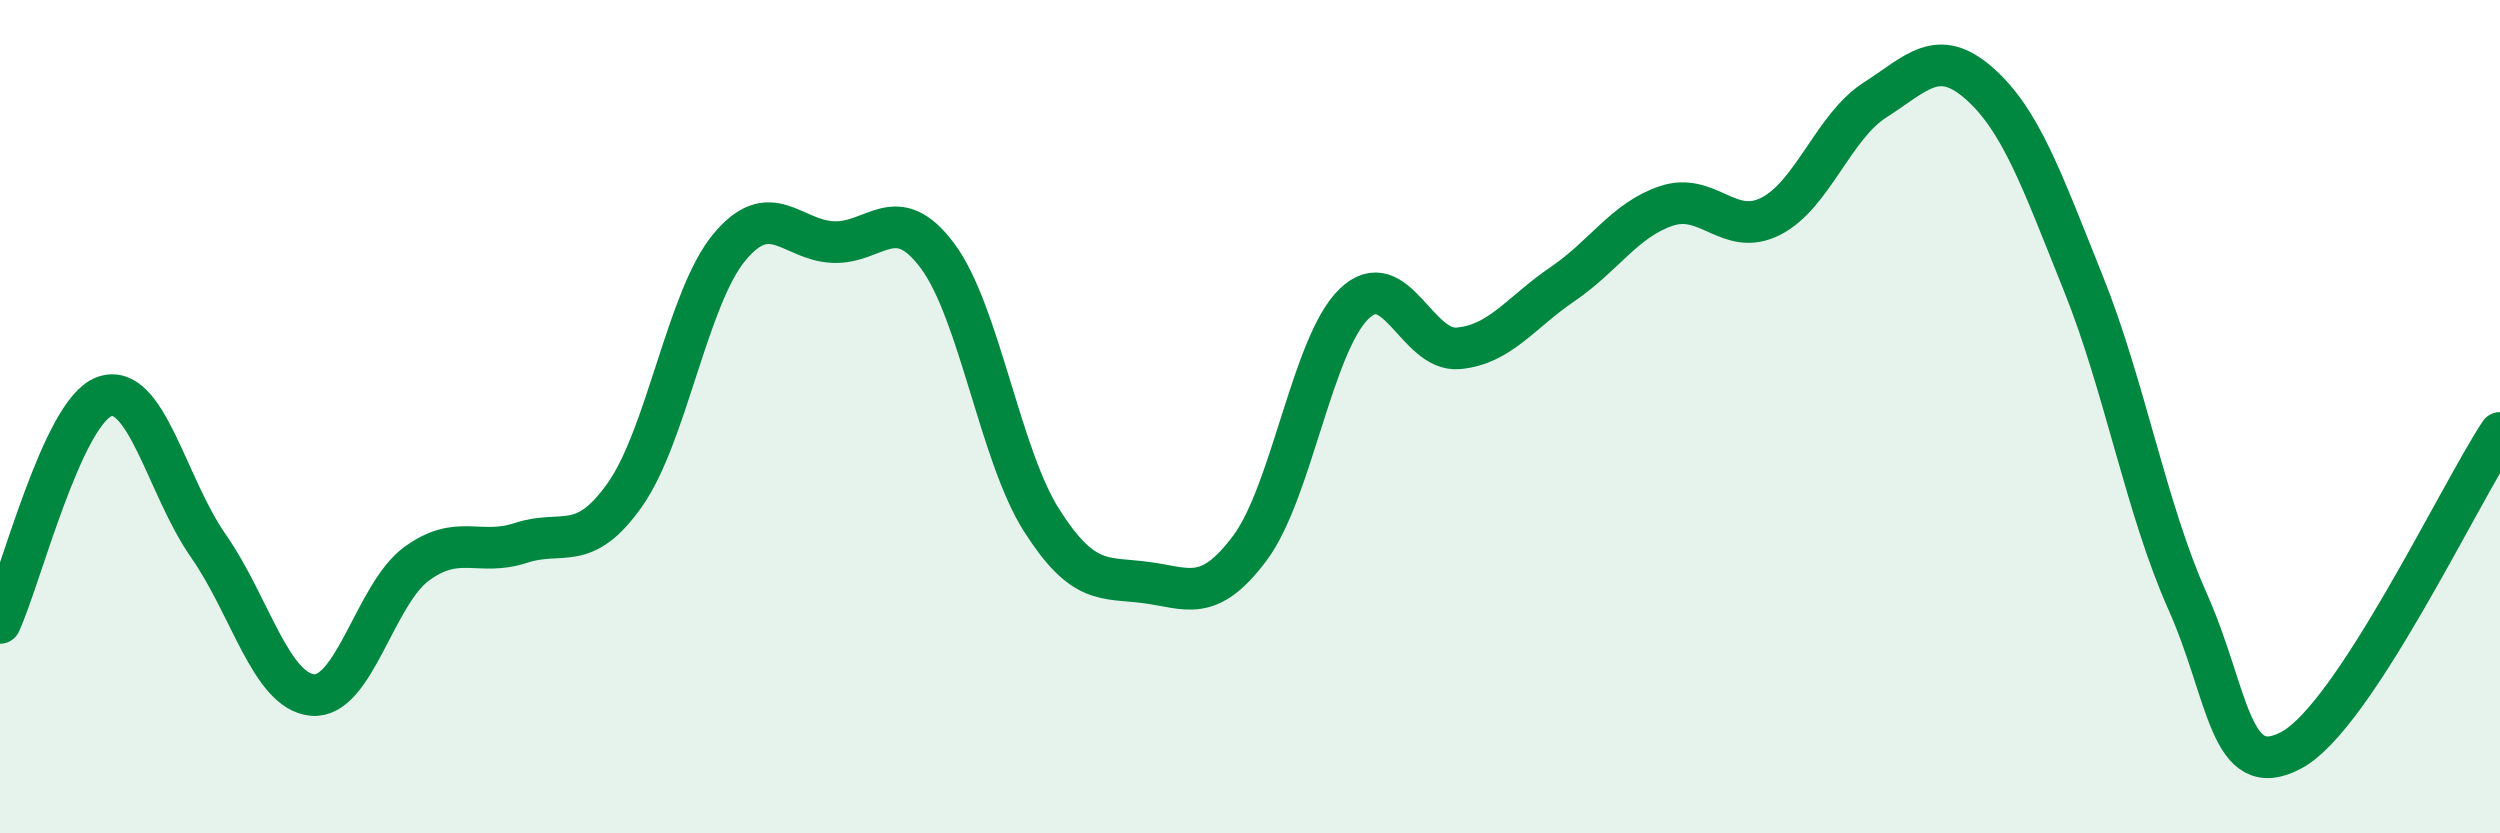 
    <svg width="60" height="20" viewBox="0 0 60 20" xmlns="http://www.w3.org/2000/svg">
      <path
        d="M 0,14.95 C 0.5,13.86 1.5,9.89 2.5,9.52 C 3.5,9.15 4,11.67 5,13.1 C 6,14.53 6.5,16.59 7.5,16.68 C 8.5,16.77 9,14.26 10,13.53 C 11,12.8 11.5,13.36 12.5,13.03 C 13.5,12.7 14,13.29 15,11.87 C 16,10.45 16.5,7.15 17.5,5.94 C 18.5,4.73 19,5.77 20,5.81 C 21,5.85 21.5,4.8 22.5,6.14 C 23.5,7.48 24,10.92 25,12.49 C 26,14.06 26.5,13.85 27.5,13.98 C 28.5,14.11 29,14.49 30,13.15 C 31,11.81 31.5,8.25 32.5,7.29 C 33.5,6.33 34,8.45 35,8.36 C 36,8.27 36.5,7.5 37.5,6.82 C 38.5,6.14 39,5.27 40,4.94 C 41,4.61 41.5,5.7 42.5,5.19 C 43.5,4.68 44,3.04 45,2.4 C 46,1.76 46.5,1.12 47.5,2 C 48.5,2.88 49,4.31 50,6.8 C 51,9.29 51.5,12.19 52.5,14.43 C 53.5,16.67 53.5,18.81 55,18 C 56.5,17.19 59,11.91 60,10.39L60 20L0 20Z"
        fill="#008740"
        opacity="0.1"
        stroke-linecap="round"
        stroke-linejoin="round"
      />
      <path
        d="M 0,14.95 C 0.5,13.86 1.5,9.89 2.5,9.52 C 3.5,9.15 4,11.67 5,13.1 C 6,14.53 6.5,16.59 7.5,16.68 C 8.5,16.77 9,14.26 10,13.53 C 11,12.8 11.5,13.36 12.5,13.03 C 13.5,12.7 14,13.29 15,11.87 C 16,10.45 16.5,7.15 17.5,5.94 C 18.5,4.73 19,5.77 20,5.81 C 21,5.85 21.5,4.8 22.5,6.14 C 23.5,7.48 24,10.92 25,12.49 C 26,14.06 26.5,13.85 27.5,13.98 C 28.5,14.11 29,14.49 30,13.15 C 31,11.81 31.5,8.25 32.5,7.29 C 33.5,6.33 34,8.45 35,8.36 C 36,8.27 36.5,7.5 37.5,6.82 C 38.5,6.14 39,5.27 40,4.94 C 41,4.61 41.5,5.7 42.5,5.19 C 43.5,4.68 44,3.04 45,2.4 C 46,1.76 46.5,1.12 47.5,2 C 48.5,2.88 49,4.31 50,6.8 C 51,9.29 51.5,12.19 52.5,14.43 C 53.5,16.67 53.5,18.81 55,18 C 56.5,17.19 59,11.91 60,10.39"
        stroke="#008740"
        stroke-width="1"
        fill="none"
        stroke-linecap="round"
        stroke-linejoin="round"
      />
    </svg>
  